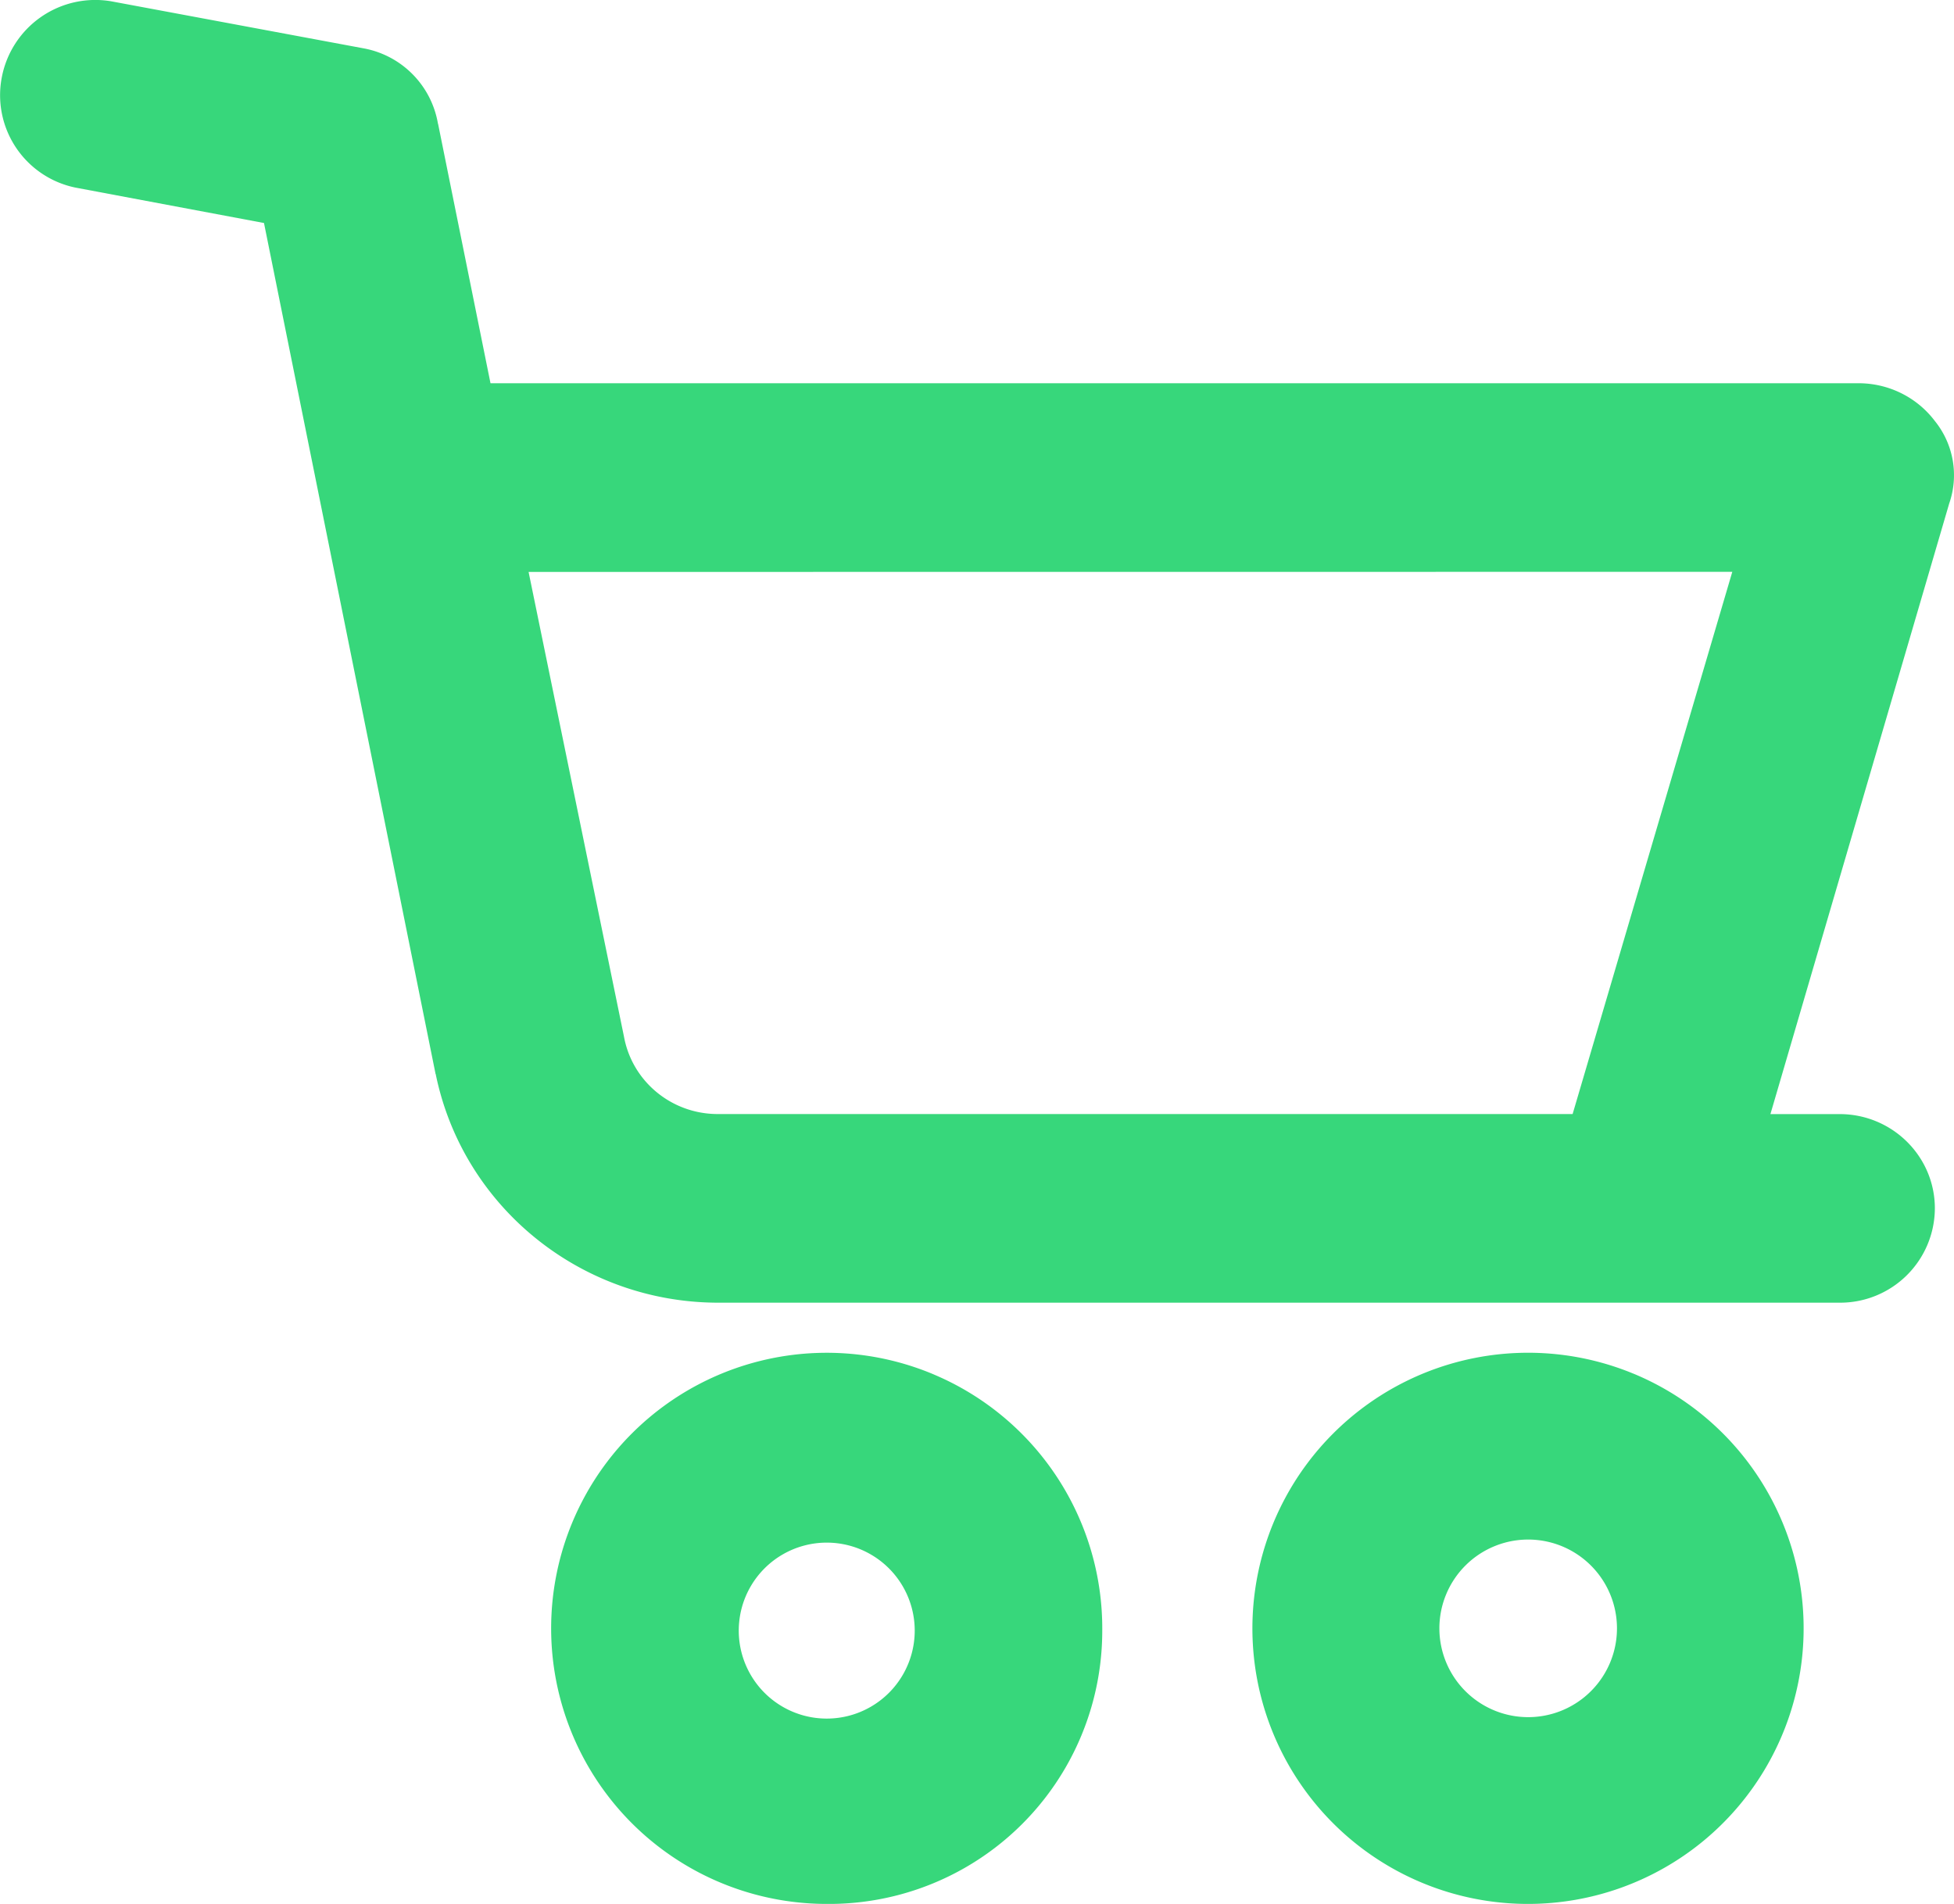 <svg xmlns="http://www.w3.org/2000/svg" width="39" height="38" fill="none"><path fill="#37D77B" fill-rule="evenodd" d="M18.636 27.432A5.501 5.501 0 0 1 22 32.546 5.452 5.452 0 0 1 16.499 38a5.5 5.5 0 1 1 2.138-10.568ZM16.5 30.789a1.756 1.756 0 1 0 .002 3.512 1.756 1.756 0 0 0-.002-3.512Zm16.106-3.371A5.501 5.501 0 0 1 30.5 38a5.499 5.499 0 0 1-3.89-9.39 5.502 5.502 0 0 1 5.995-1.192Zm-2.784 3.445a1.771 1.771 0 1 0 1.358 3.274 1.771 1.771 0 0 0-1.358-3.274ZM9.79 7.649h27.306c.599 0 1.164.28 1.522.754a1.72 1.72 0 0 1 .286 1.647l-3.568 12.186h1.38c1.051 0 1.902.843 1.902 1.882A1.89 1.89 0 0 1 36.715 26H14.31c-2.73-.013-5.074-1.919-5.614-4.564l-.002.002L5.269 4.451 1.51 3.745A1.883 1.883 0 0 1 .038 1.532 1.9 1.9 0 0 1 2.225.027l5.044.94a1.843 1.843 0 0 1 1.473 1.506h.002L9.79 7.65Zm2.663 13.035c.16.892.94 1.544 1.857 1.551h17.078l3.187-10.822-24.025.002 1.903 9.27Z" clip-rule="evenodd"/></svg>